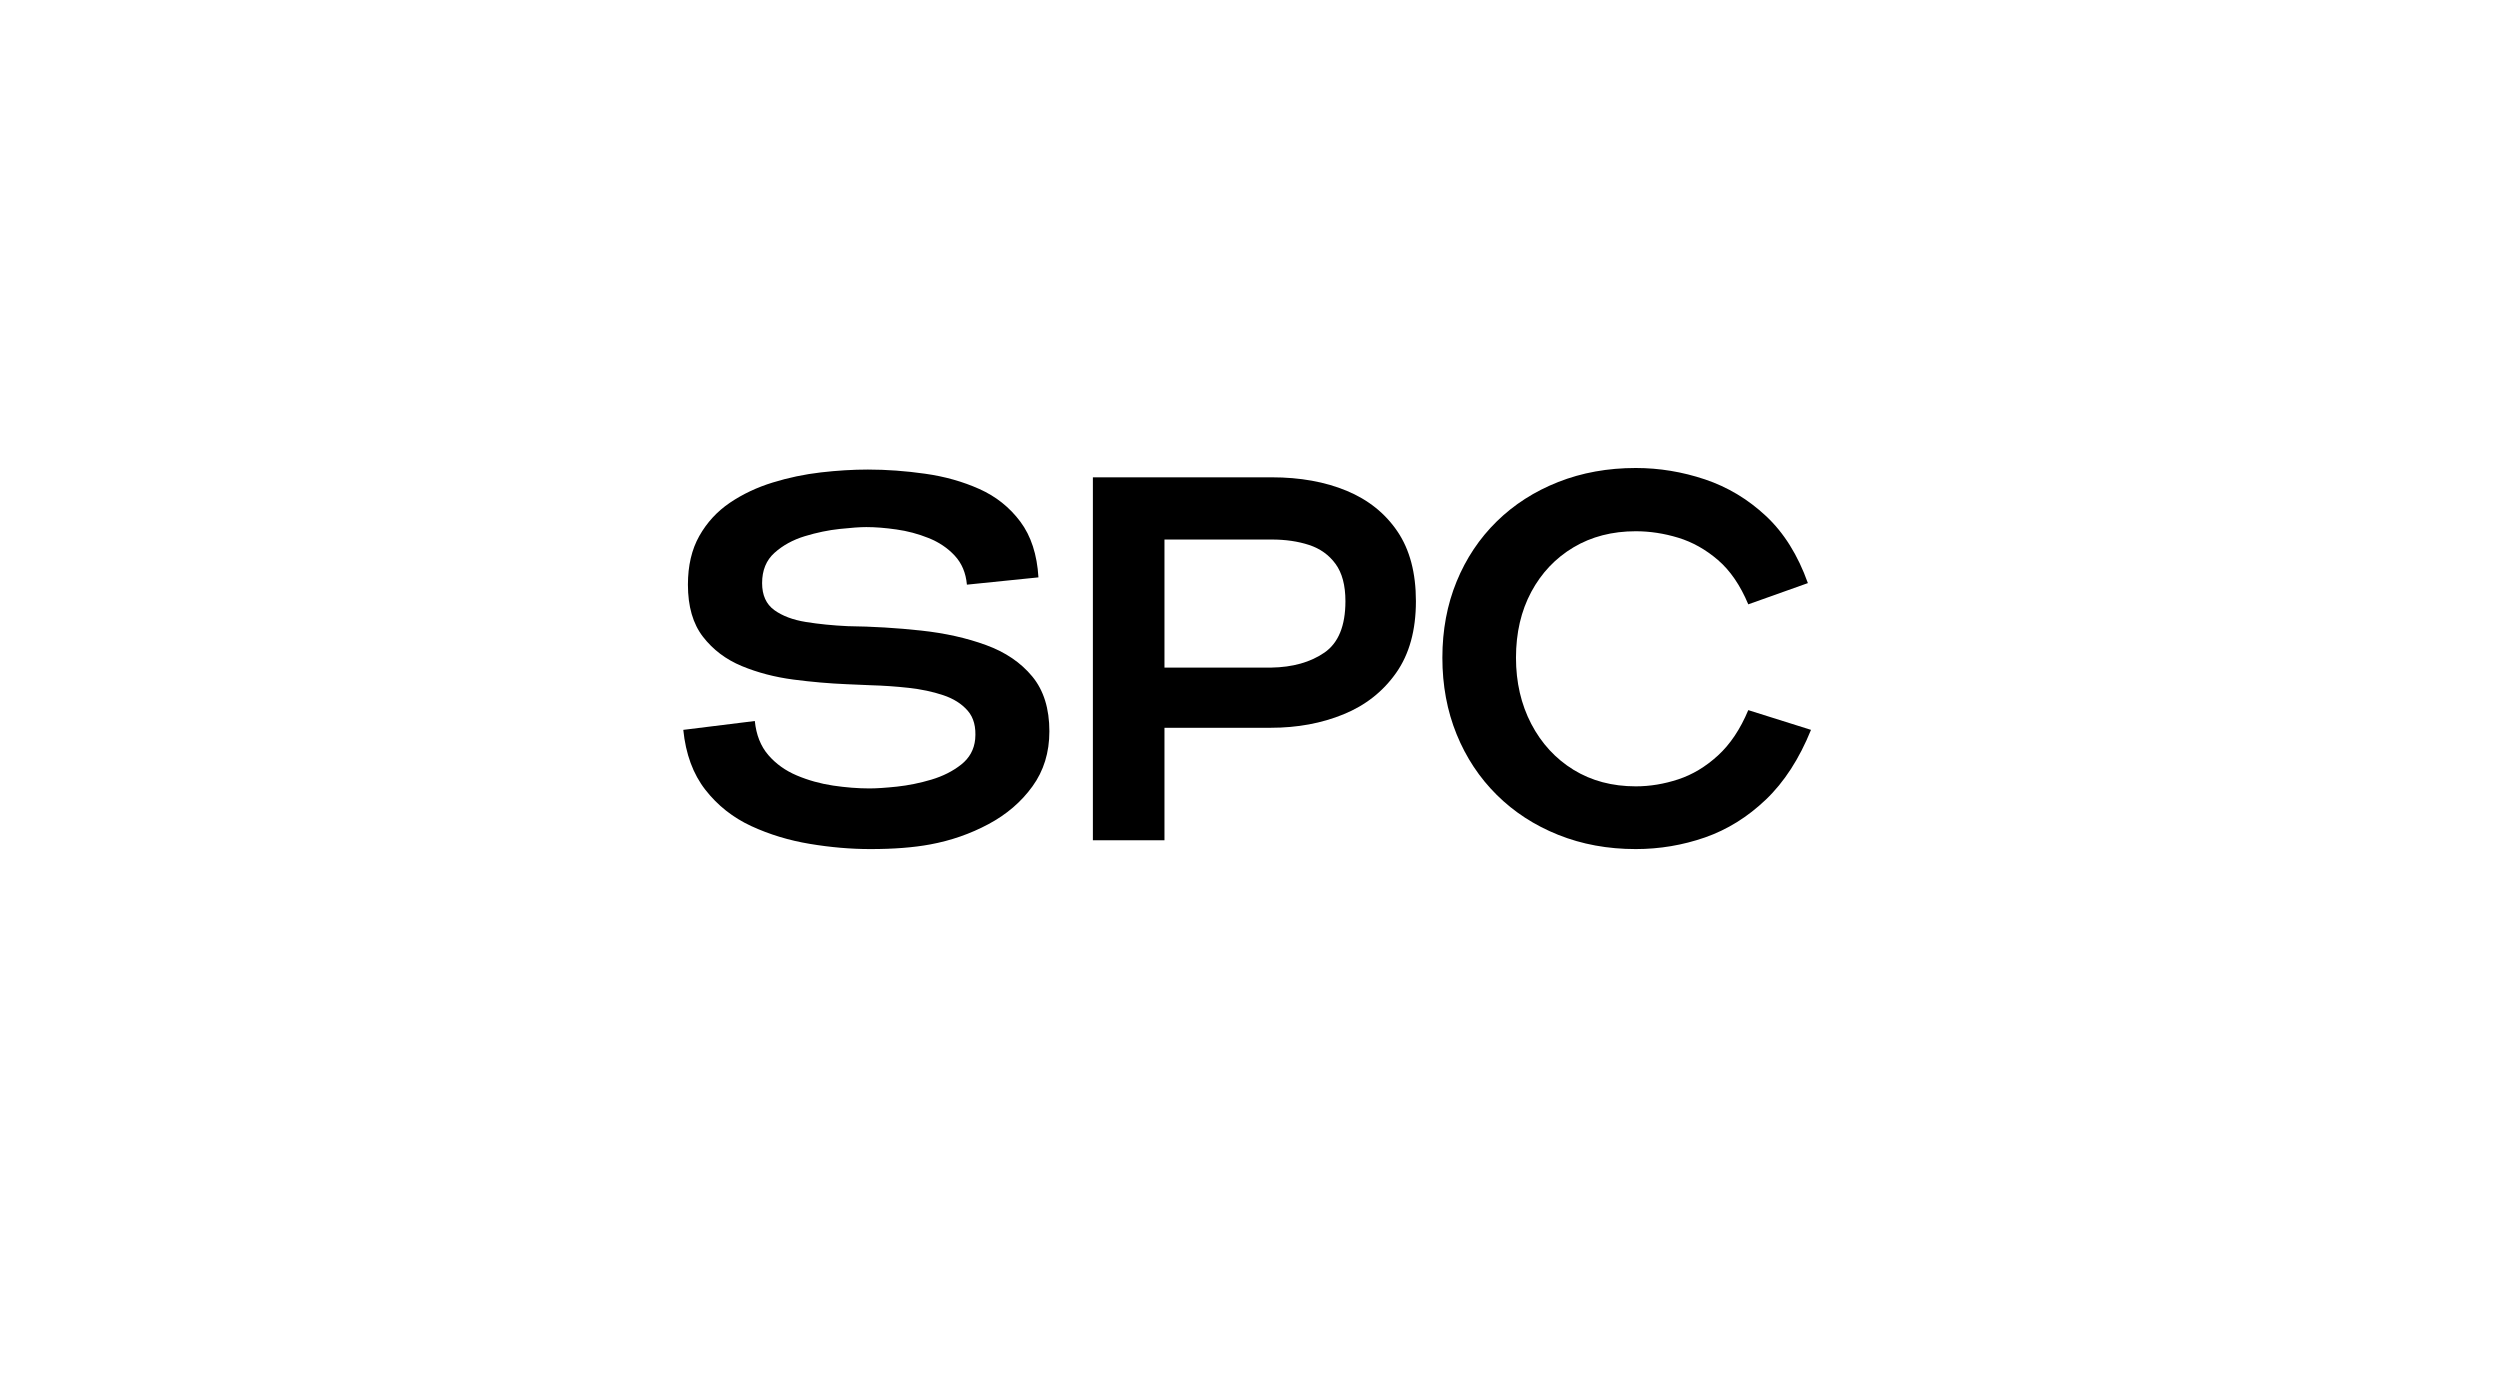 <svg xmlns="http://www.w3.org/2000/svg" xmlns:xlink="http://www.w3.org/1999/xlink" width="900" zoomAndPan="magnify" viewBox="0 0 675 375" height="500" preserveAspectRatio="xMidYMid meet" version="1.0"><defs><g/></defs><g fill="#000000" fill-opacity="1"><g transform="translate(183.785, 226.875)"><g><path d="M 51.234 2.375 C 45.922 2.375 40.461 1.906 34.859 0.969 C 29.254 0.039 23.977 -1.562 19.031 -3.844 C 14.094 -6.133 9.969 -9.398 6.656 -13.641 C 3.344 -17.891 1.359 -23.281 0.703 -29.812 L 20.016 -32.203 C 20.391 -28.461 21.602 -25.398 23.656 -23.016 C 25.707 -20.641 28.273 -18.801 31.359 -17.5 C 34.441 -16.195 37.707 -15.285 41.156 -14.766 C 44.613 -14.254 47.879 -14 50.953 -14 C 52.828 -14 55.301 -14.16 58.375 -14.484 C 61.457 -14.816 64.562 -15.445 67.688 -16.375 C 70.812 -17.312 73.492 -18.664 75.734 -20.438 C 77.973 -22.207 79.234 -24.492 79.516 -27.297 C 79.797 -30.566 79.117 -33.133 77.484 -35 C 75.859 -36.863 73.645 -38.258 70.844 -39.188 C 68.039 -40.125 64.938 -40.781 61.531 -41.156 C 58.125 -41.531 54.738 -41.766 51.375 -41.859 L 44.797 -42.141 C 40.223 -42.328 35.438 -42.742 30.438 -43.391 C 25.445 -44.047 20.805 -45.258 16.516 -47.031 C 12.223 -48.812 8.723 -51.453 6.016 -54.953 C 3.305 -58.453 1.953 -63.141 1.953 -69.016 C 1.953 -74.148 2.977 -78.535 5.031 -82.172 C 7.094 -85.816 9.848 -88.805 13.297 -91.141 C 16.754 -93.473 20.602 -95.289 24.844 -96.594 C 29.094 -97.906 33.43 -98.816 37.859 -99.328 C 42.297 -99.836 46.523 -100.094 50.547 -100.094 C 55.578 -100.094 60.727 -99.719 66 -98.969 C 71.281 -98.227 76.16 -96.852 80.641 -94.844 C 85.117 -92.844 88.805 -89.906 91.703 -86.031 C 94.598 -82.156 96.227 -77.141 96.594 -70.984 L 77.281 -69.016 C 77 -72.191 75.898 -74.805 73.984 -76.859 C 72.078 -78.91 69.723 -80.492 66.922 -81.609 C 64.117 -82.734 61.223 -83.504 58.234 -83.922 C 55.254 -84.348 52.551 -84.562 50.125 -84.562 C 48.438 -84.562 46.051 -84.395 42.969 -84.062 C 39.895 -83.738 36.75 -83.086 33.531 -82.109 C 30.312 -81.129 27.582 -79.633 25.344 -77.625 C 23.102 -75.625 21.984 -72.895 21.984 -69.438 C 21.984 -66.176 23.078 -63.75 25.266 -62.156 C 27.461 -60.57 30.312 -59.5 33.812 -58.938 C 37.312 -58.375 41.066 -58 45.078 -57.812 C 51.797 -57.727 58.398 -57.332 64.891 -56.625 C 71.379 -55.926 77.234 -54.617 82.453 -52.703 C 87.68 -50.797 91.836 -47.973 94.922 -44.234 C 98.004 -40.504 99.547 -35.562 99.547 -29.406 C 99.547 -23.707 98.023 -18.758 94.984 -14.562 C 91.953 -10.363 87.984 -6.957 83.078 -4.344 C 78.18 -1.727 72.938 0.094 67.344 1.125 C 62.863 1.957 57.492 2.375 51.234 2.375 Z M 51.234 2.375 "/></g></g></g><g fill="#000000" fill-opacity="1"><g transform="translate(288.219, 226.875)"><g><path d="M 6.859 0 L 6.859 -98 L 55.156 -98 C 62.812 -98 69.555 -96.785 75.391 -94.359 C 81.223 -91.93 85.797 -88.266 89.109 -83.359 C 92.422 -78.461 94.078 -72.191 94.078 -64.547 C 94.078 -56.703 92.301 -50.258 88.75 -45.219 C 85.207 -40.176 80.473 -36.441 74.547 -34.016 C 68.617 -31.586 62.062 -30.375 54.875 -30.375 L 26.188 -30.375 L 26.188 0 Z M 26.188 -46.625 L 55.016 -46.625 C 60.805 -46.719 65.594 -48.066 69.375 -50.672 C 73.156 -53.285 75.047 -57.91 75.047 -64.547 C 75.047 -68.836 74.156 -72.195 72.375 -74.625 C 70.602 -77.051 68.223 -78.754 65.234 -79.734 C 62.254 -80.711 58.895 -81.203 55.156 -81.203 L 26.188 -81.203 Z M 26.188 -46.625 "/></g></g></g><g fill="#000000" fill-opacity="1"><g transform="translate(387.894, 226.875)"><g><path d="M 53.766 2.375 C 46.203 2.375 39.223 1.094 32.828 -1.469 C 26.43 -4.031 20.898 -7.625 16.234 -12.25 C 11.566 -16.875 7.953 -22.332 5.391 -28.625 C 2.828 -34.926 1.547 -41.812 1.547 -49.281 C 1.547 -56.75 2.828 -63.609 5.391 -69.859 C 7.953 -76.109 11.566 -81.52 16.234 -86.094 C 20.898 -90.664 26.43 -94.211 32.828 -96.734 C 39.223 -99.254 46.203 -100.516 53.766 -100.516 C 60.109 -100.516 66.336 -99.488 72.453 -97.438 C 78.566 -95.383 84.051 -92.094 88.906 -87.562 C 93.758 -83.039 97.535 -77 100.234 -69.438 L 84.141 -63.703 C 81.992 -68.836 79.266 -72.828 75.953 -75.672 C 72.641 -78.516 69.066 -80.52 65.234 -81.688 C 61.41 -82.852 57.586 -83.438 53.766 -83.438 C 47.41 -83.438 41.805 -81.988 36.953 -79.094 C 32.109 -76.207 28.305 -72.195 25.547 -67.062 C 22.797 -61.926 21.422 -56 21.422 -49.281 C 21.422 -42.656 22.797 -36.703 25.547 -31.422 C 28.305 -26.148 32.109 -22.02 36.953 -19.031 C 41.805 -16.051 47.41 -14.562 53.766 -14.562 C 57.586 -14.562 61.41 -15.191 65.234 -16.453 C 69.066 -17.711 72.641 -19.859 75.953 -22.891 C 79.266 -25.922 81.992 -30.004 84.141 -35.141 L 101.078 -29.812 C 97.898 -21.977 93.836 -15.703 88.891 -10.984 C 83.953 -6.273 78.473 -2.867 72.453 -0.766 C 66.43 1.328 60.203 2.375 53.766 2.375 Z M 53.766 2.375 "/></g></g></g></svg>